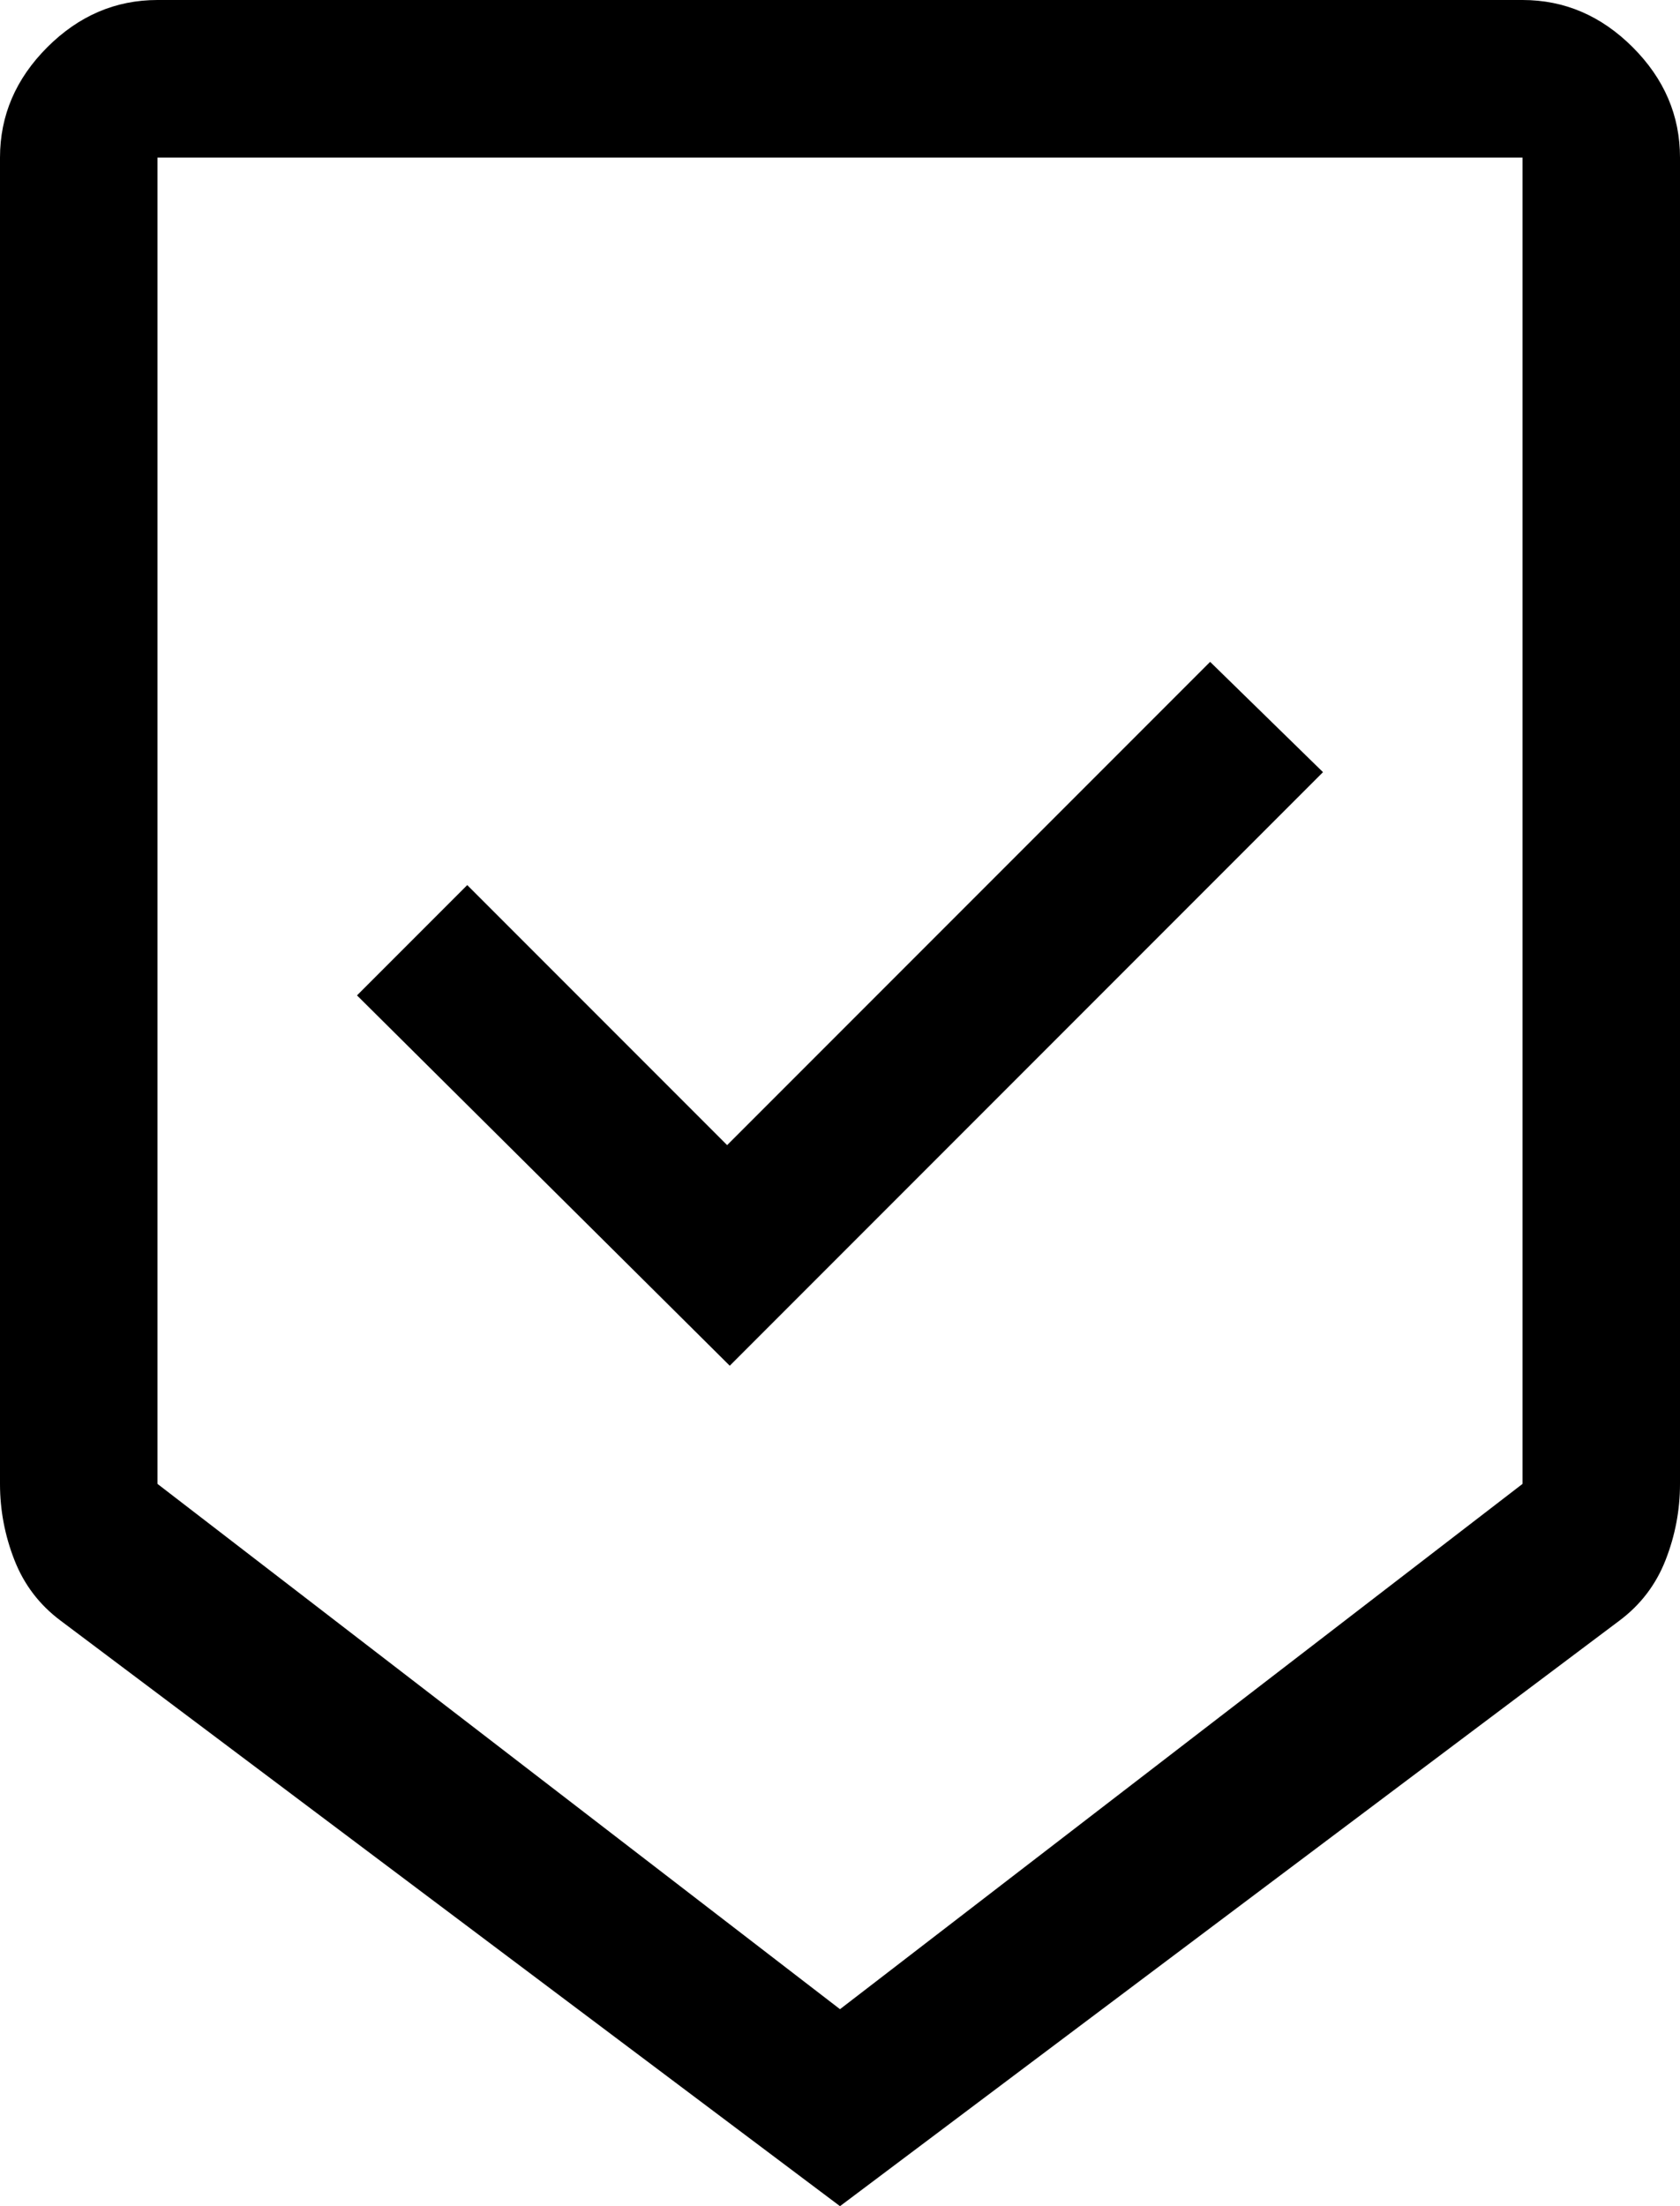 <?xml version="1.0" encoding="UTF-8"?> <svg xmlns="http://www.w3.org/2000/svg" xmlns:xlink="http://www.w3.org/1999/xlink" width="32px" height="42px" viewBox="0 0 32 42"> <!-- Generator: Sketch 53.2 (72643) - https://sketchapp.com --> <title>Group 4</title> <desc>Created with Sketch.</desc> <g id="Page-1" stroke="none" stroke-width="1" fill="none" fill-rule="evenodd"> <g id="Group-4" transform="translate(-8, -4)"> <polygon id="Fill-1" points="0 48 48 48 48 0 0 0"></polygon> <path d="M24,7 L11,7 L37,7 L24,7 Z M21.9,30 L33.2,18.7 L31.05,16.6 L21.85,25.8 L16.9,20.85 L14.8,22.95 L21.9,30 Z M24,42.25 L37,32.25 L37,7 L11,7 L11,32.25 L24,42.25 Z M24,46 L9.15,34.85 C8.75,34.55 8.458,34.167 8.275,33.7 C8.092,33.233 8,32.75 8,32.25 L8,7 C8,6.2 8.3,5.5 8.9,4.9 C9.5,4.3 10.2,4 11,4 L37,4 C37.8,4 38.5,4.3 39.1,4.9 C39.7,5.5 40,6.2 40,7 L40,32.25 C40,32.75 39.908,33.233 39.725,33.7 C39.542,34.167 39.25,34.55 38.85,34.85 L24,46 Z" id="Fill-2" fill="#000000"></path> </g> </g> </svg> 